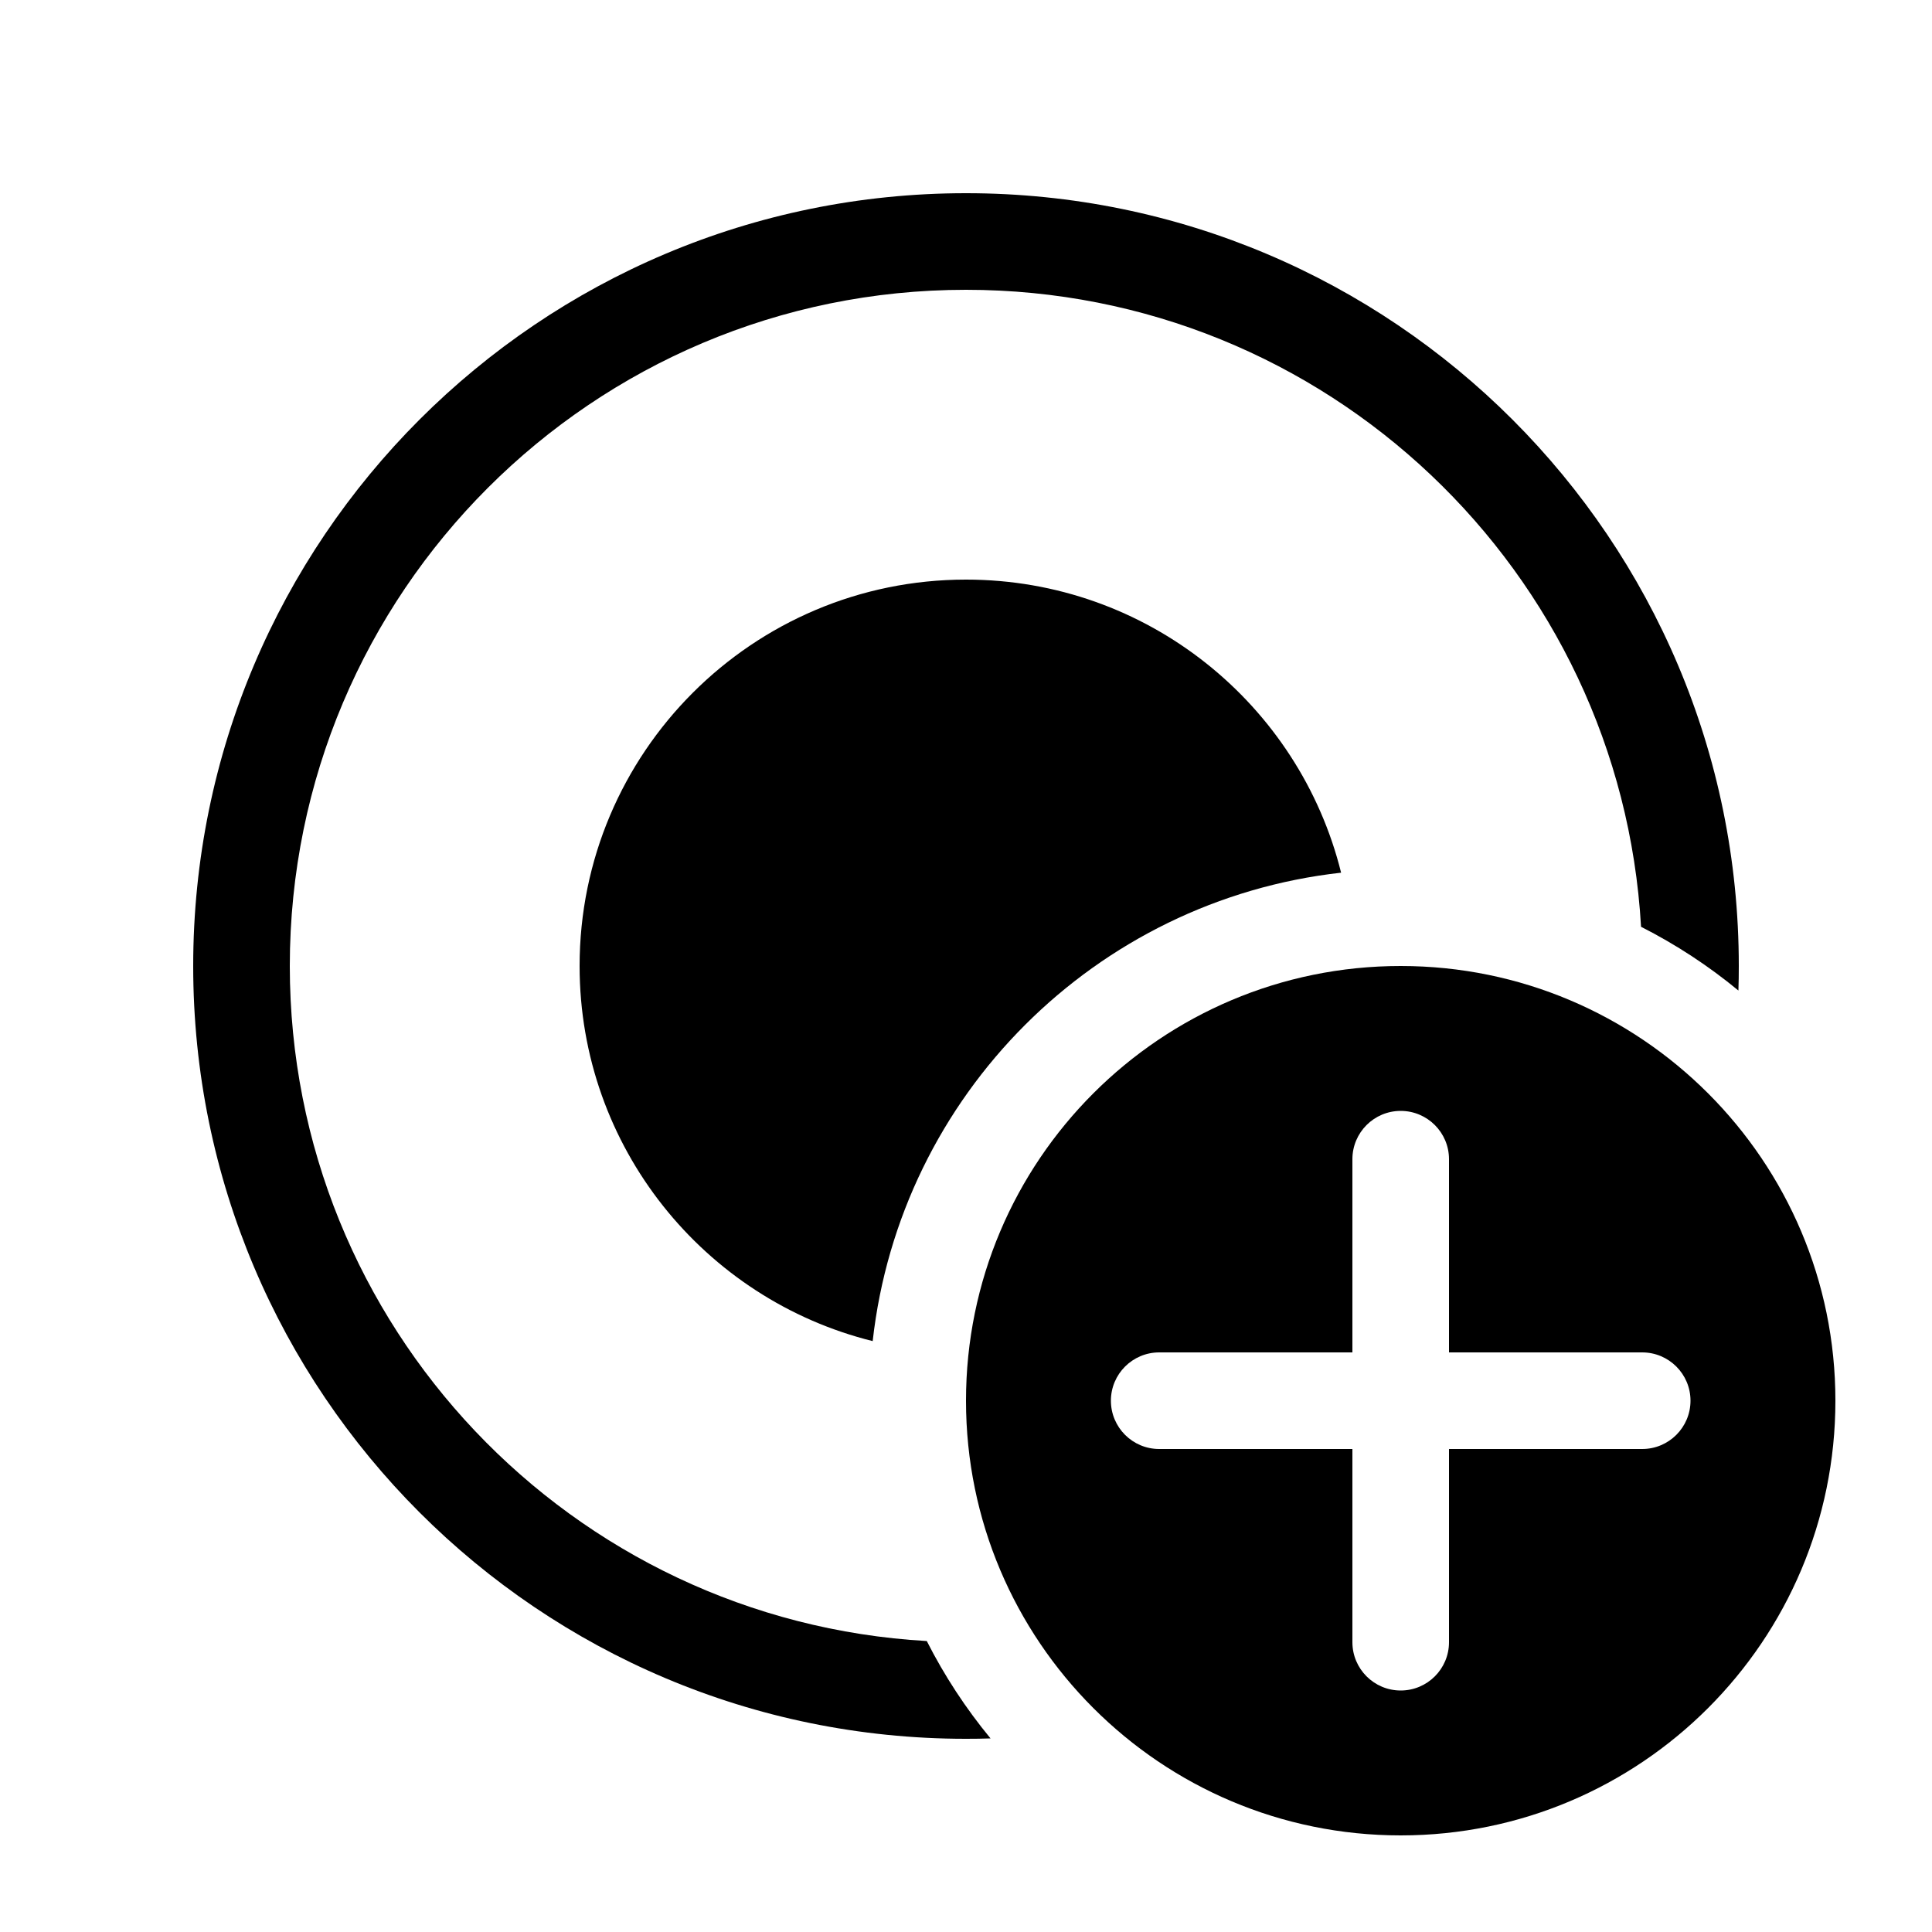 <svg width="20" height="20" viewBox="0 0 20 20" fill="currentColor" xmlns="http://www.w3.org/2000/svg"><path d="M18 10C18 10.085 17.999 10.17 17.996 10.254C17.687 9.999 17.349 9.777 16.988 9.594C16.778 5.917 13.73 3 10 3C6.134 3 3 6.134 3 10C3 13.73 5.917 16.778 9.594 16.988C9.777 17.349 9.999 17.687 10.254 17.996C10.17 17.999 10.085 18 10 18C5.582 18 2 14.418 2 10C2 5.582 5.582 2 10 2C14.418 2 18 5.582 18 10Z"/><path d="M10 6C11.876 6 13.451 7.292 13.883 9.034C11.338 9.318 9.318 11.338 9.034 13.883C7.292 13.451 6 11.876 6 10C6 7.791 7.791 6 10 6Z"/><path fill-rule="evenodd" clip-rule="evenodd" d="M14.5 19C16.985 19 19 16.985 19 14.5C19 12.015 16.985 10 14.5 10C12.015 10 10 12.015 10 14.5C10 16.985 12.015 19 14.5 19ZM15 12C15 11.724 14.776 11.5 14.5 11.5C14.224 11.5 14 11.724 14 12V14H12C11.724 14 11.5 14.224 11.5 14.5C11.5 14.776 11.724 15 12 15H14V17C14 17.276 14.224 17.5 14.5 17.5C14.776 17.5 15 17.276 15 17V15H17C17.276 15 17.5 14.776 17.5 14.5C17.5 14.224 17.276 14 17 14H15V12Z"/></svg>